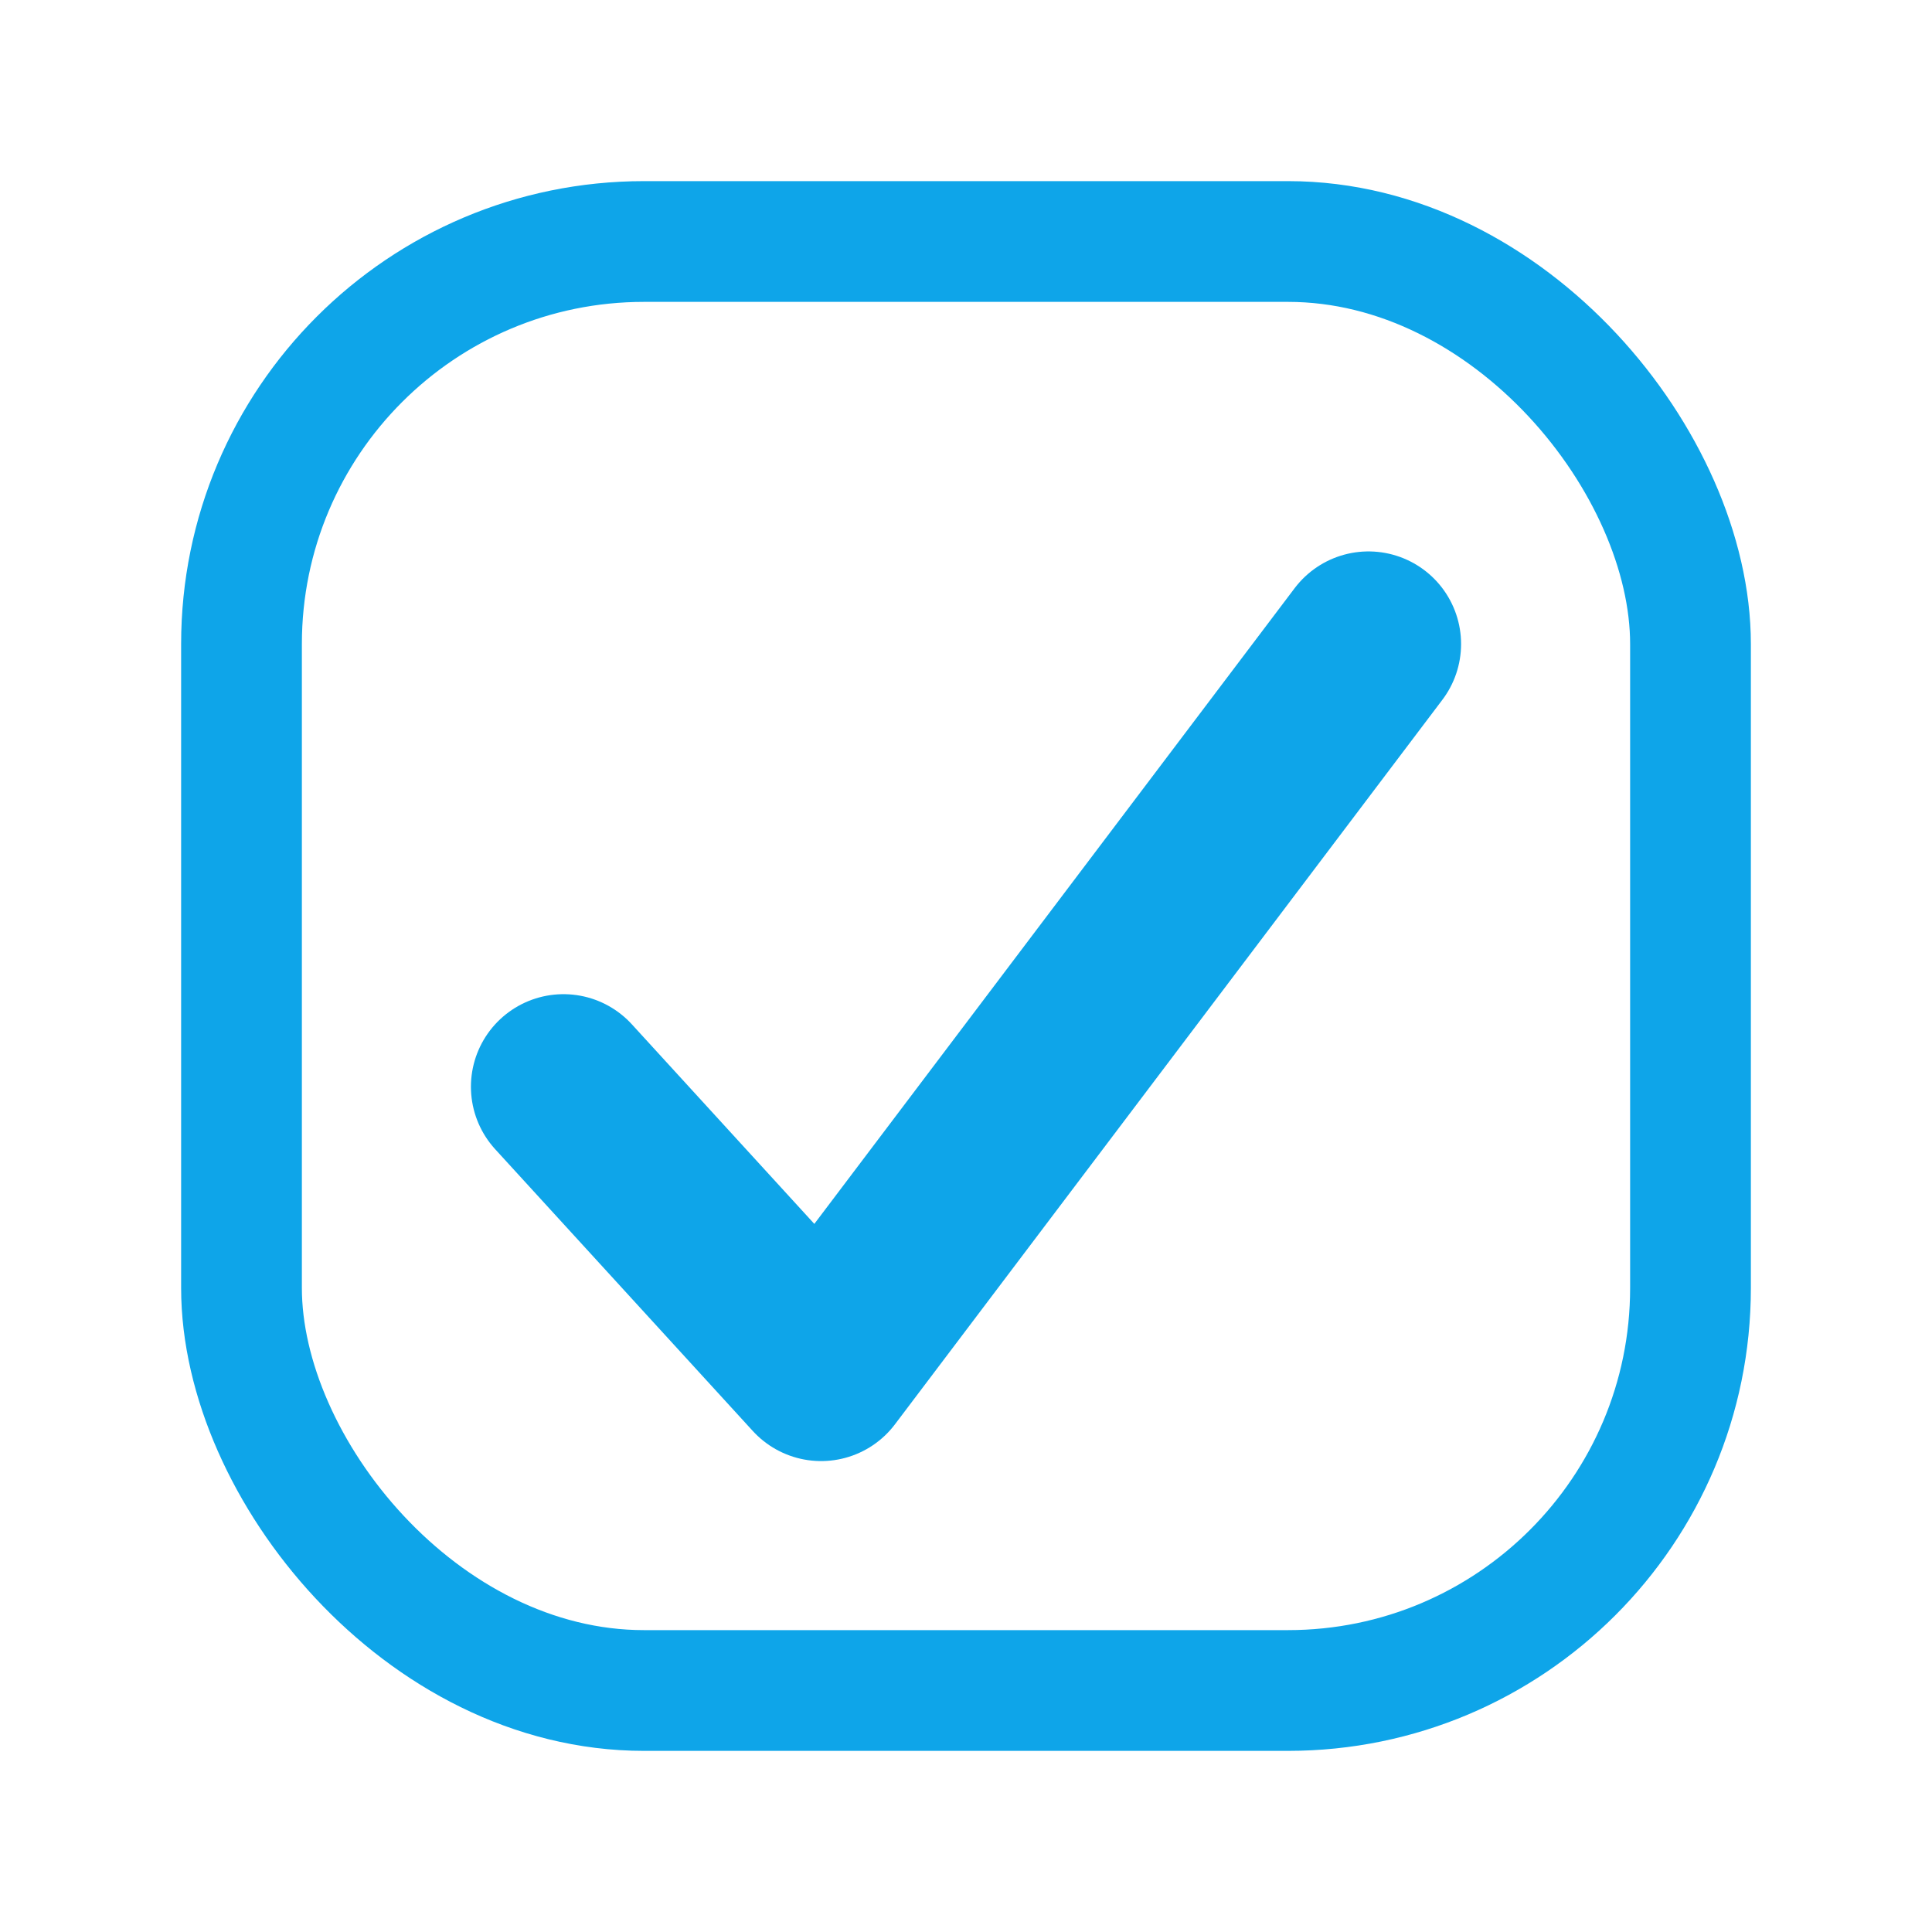 <svg width="24" height="24" viewBox="0 0 24 24" xmlns="http://www.w3.org/2000/svg">
  <rect x="3" y="3" width="18" height="18" rx="5" fill="none" stroke="#0EA5E9" stroke-width="1.5"></rect>
  <path d="M7 13.5L10.2 17L17 8" stroke="#0EA5E9" stroke-width="2.3" stroke-linecap="round" stroke-linejoin="round" fill="none"></path>
</svg>
